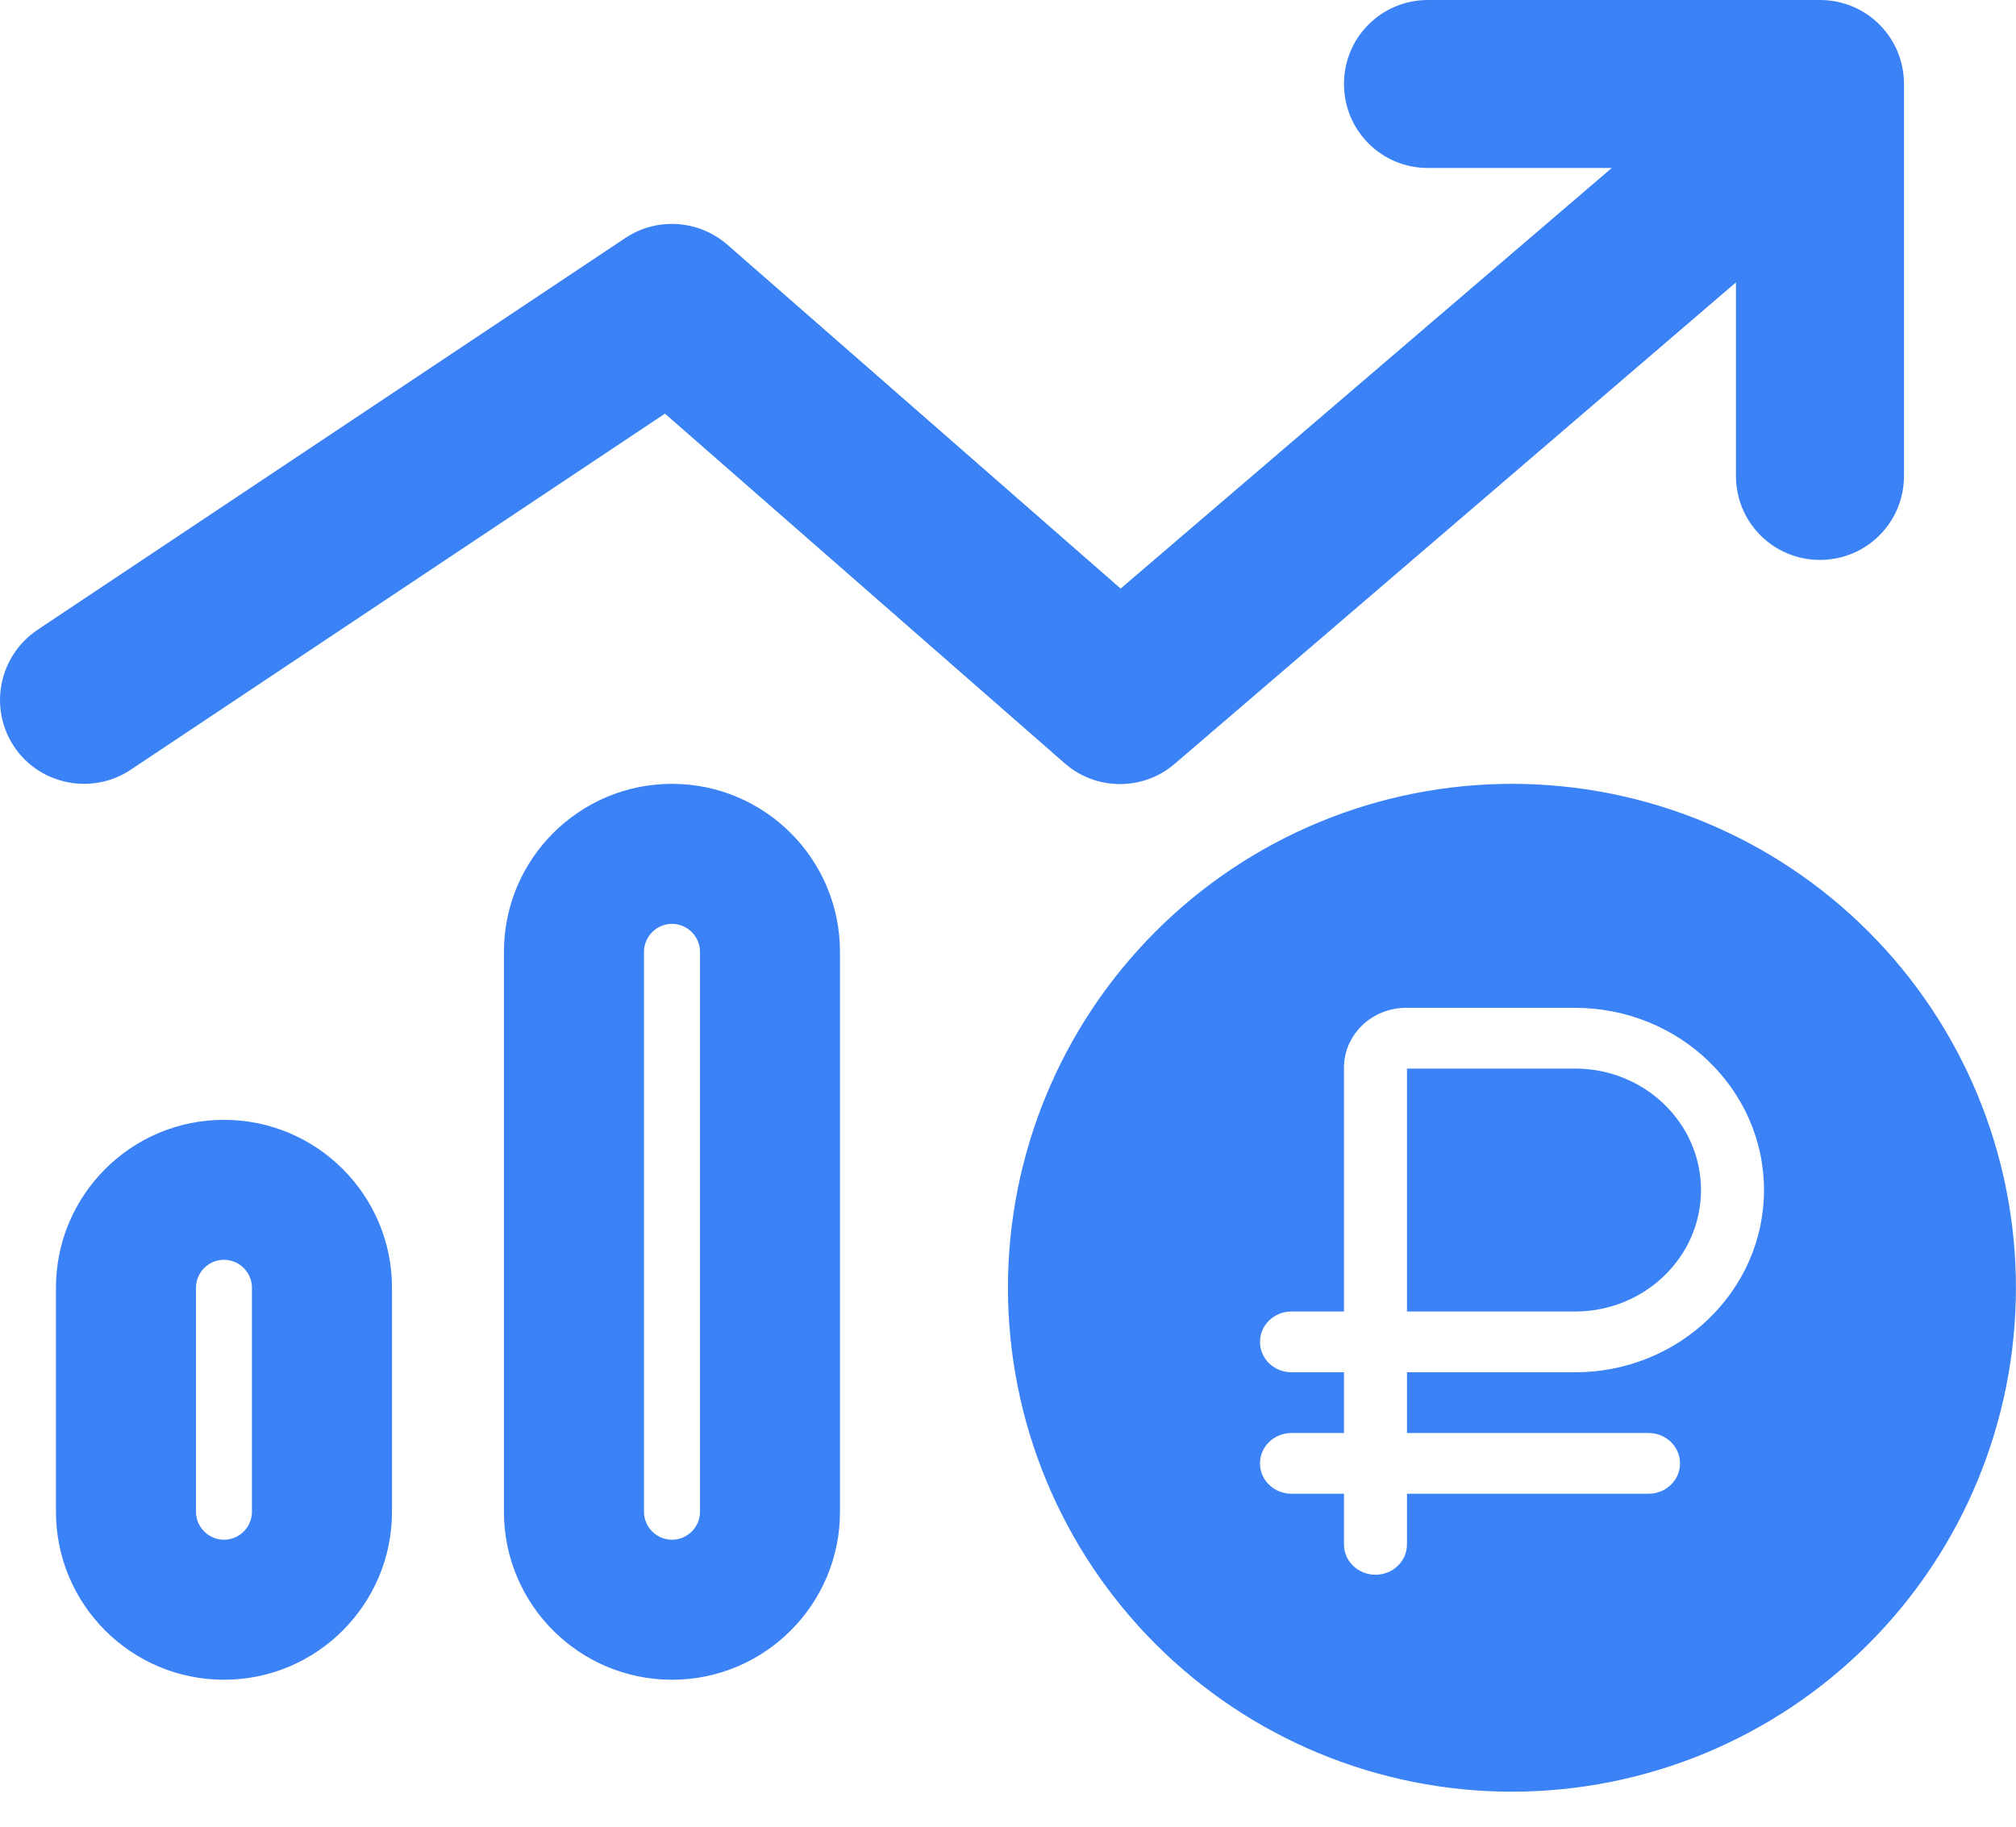 <svg width="32" height="29" viewBox="0 0 32 29" fill="none" xmlns="http://www.w3.org/2000/svg">
<path fill-rule="evenodd" clip-rule="evenodd" d="M21.333 1.333C21.333 0.594 21.927 0 22.666 0H28.888C29.627 0 30.222 0.594 30.222 1.333V7.556C30.222 8.294 29.627 8.889 28.888 8.889C28.149 8.889 27.555 8.294 27.555 7.556V4.483L18.644 12.128C18.144 12.556 17.399 12.556 16.899 12.117L10.555 6.567L2.072 12.222C1.461 12.628 0.627 12.461 0.222 11.85C-0.184 11.239 -0.017 10.411 0.594 10L9.927 3.778C10.427 3.444 11.088 3.489 11.544 3.883L17.788 9.344L25.583 2.667H22.666C21.927 2.667 21.333 2.072 21.333 1.333ZM10.666 24.444C10.911 24.444 11.111 24.244 11.111 24V15.111C11.111 14.867 10.911 14.667 10.666 14.667C10.422 14.667 10.222 14.867 10.222 15.111V24C10.222 24.244 10.422 24.444 10.666 24.444ZM7.999 15.111C7.999 13.639 9.194 12.444 10.666 12.444C12.138 12.444 13.333 13.639 13.333 15.111V24C13.333 25.472 12.138 26.667 10.666 26.667C9.194 26.667 7.999 25.472 7.999 24V15.111ZM3.555 24.444C3.799 24.444 3.999 24.244 3.999 24V20.444C3.999 20.2 3.799 20 3.555 20C3.311 20 3.111 20.2 3.111 20.444V24C3.111 24.244 3.311 24.444 3.555 24.444ZM0.888 20.444C0.888 18.972 2.083 17.778 3.555 17.778C5.027 17.778 6.222 18.972 6.222 20.444V24C6.222 25.472 5.027 26.667 3.555 26.667C2.083 26.667 0.888 25.472 0.888 24V20.444ZM29.656 26.101C28.156 27.602 26.121 28.444 23.999 28.444C21.878 28.444 19.843 27.602 18.343 26.101C16.842 24.601 15.999 22.566 15.999 20.444C15.999 18.323 16.842 16.288 18.343 14.788C19.843 13.287 21.878 12.444 23.999 12.444C26.121 12.444 28.156 13.287 29.656 14.788C31.157 16.288 31.999 18.323 31.999 20.444C31.999 22.566 31.157 24.601 29.656 26.101ZM21.333 16.95C21.333 16.426 21.775 16 22.319 16H25C26.656 16 28 17.296 28 18.893C28 20.49 26.656 21.786 25 21.786H22.333V22.75H26.167C26.444 22.75 26.667 22.965 26.667 23.232C26.667 23.499 26.444 23.714 26.167 23.714H22.333V24.518C22.333 24.785 22.11 25 21.833 25C21.556 25 21.333 24.785 21.333 24.518V23.714H20.5C20.223 23.714 20 23.499 20 23.232C20 22.965 20.223 22.75 20.5 22.75H21.333V21.786H20.5C20.223 21.786 20 21.571 20 21.304C20 21.036 20.223 20.821 20.5 20.821H21.333V16.95ZM22.333 20.821H25C26.104 20.821 27 19.958 27 18.893C27 17.828 26.104 16.964 25 16.964H22.333V20.821Z" fill="#3B82F6"/>
</svg>
